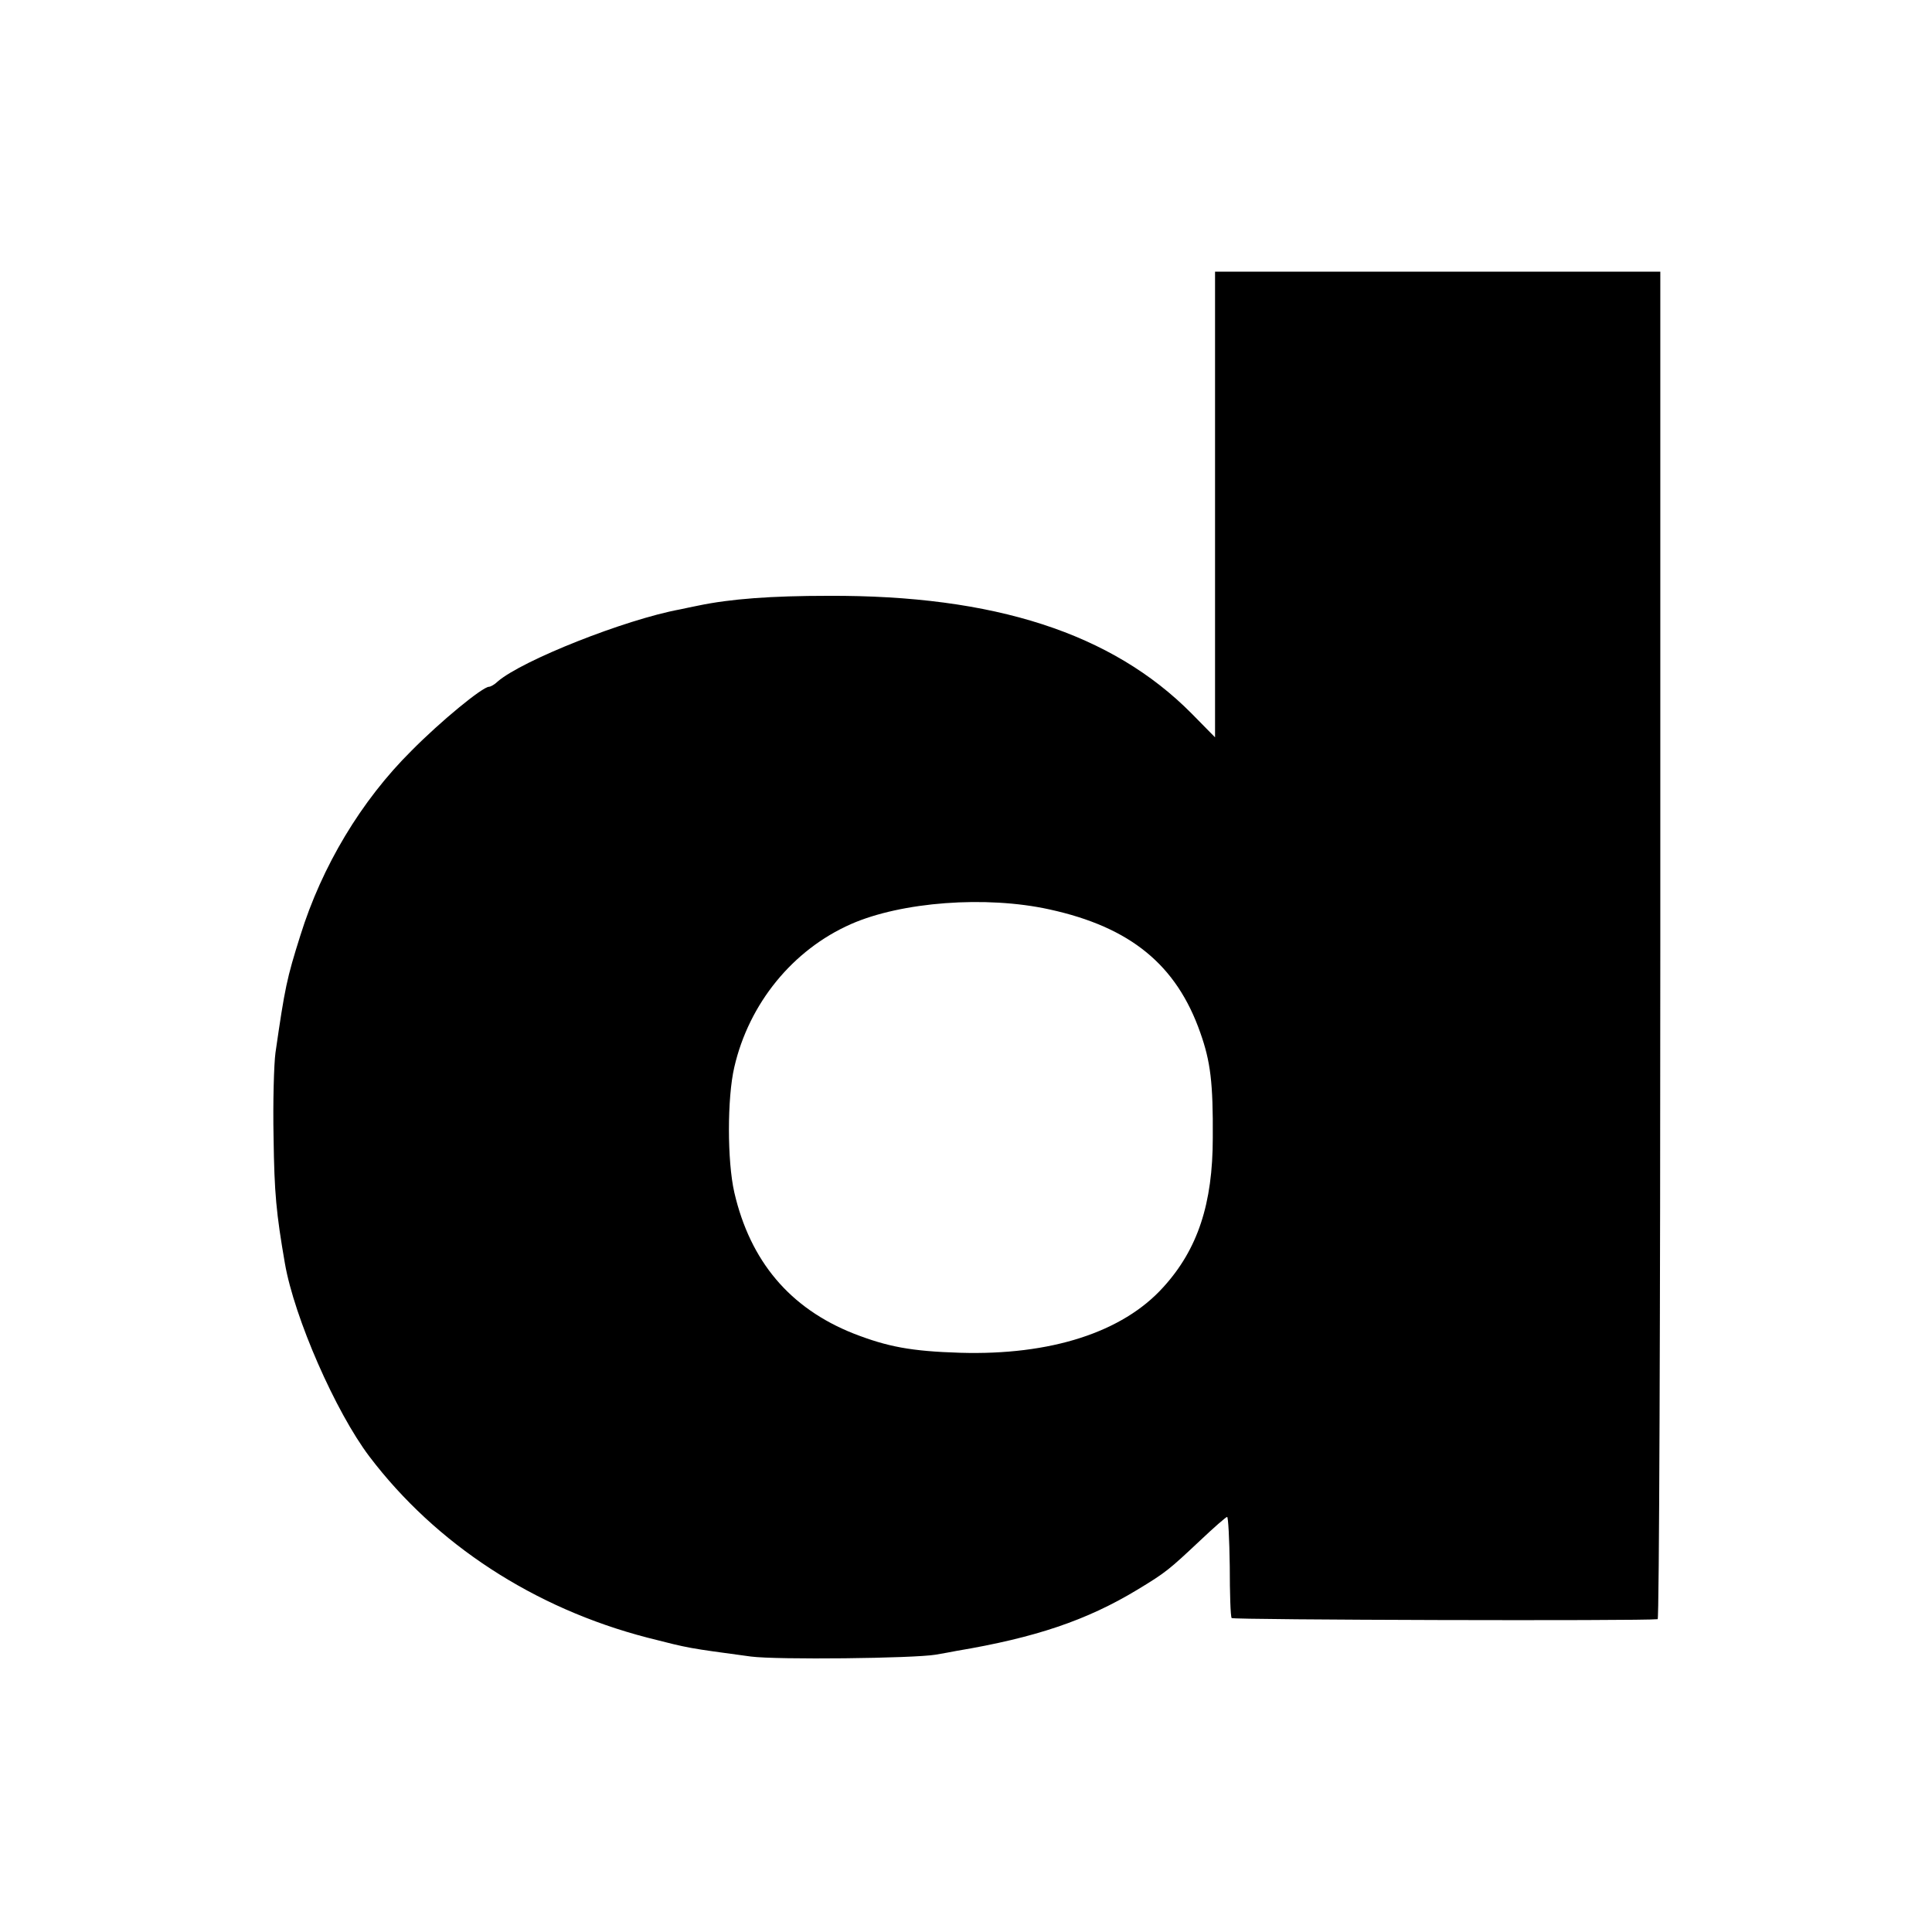 <?xml version="1.0" standalone="no"?>
<!DOCTYPE svg PUBLIC "-//W3C//DTD SVG 20010904//EN"
 "http://www.w3.org/TR/2001/REC-SVG-20010904/DTD/svg10.dtd">
<svg version="1.0" xmlns="http://www.w3.org/2000/svg"
 width="512pt" height="512pt" viewBox="0 0 512 512"
 preserveAspectRatio="xMidYMid meet">
<g transform="translate(0,512) scale(0.1,-0.1)"
fill="#000000" stroke="none">
<path d="M3220 3783 l0 -617 -62 63 c-211 213 -523 314 -963 312 -151 0 -259
-8 -345 -26 -14 -3 -35 -7 -48 -10 -146 -27 -418 -135 -483 -191 -8 -8 -19
-14 -23 -14 -17 0 -128 -91 -206 -170 -133 -132 -237 -306 -294 -489 -36 -114
-41 -138 -66 -311 -4 -30 -7 -131 -5 -225 2 -147 7 -200 30 -333 25 -144 134
-393 224 -512 176 -232 436 -402 737 -480 114 -29 104 -27 274 -50 69 -9 431
-5 490 5 19 3 44 8 55 10 209 35 345 81 479 162 76 46 84 53 166 130 37 35 69
63 72 63 3 0 6 -59 7 -131 0 -71 2 -133 5 -137 3 -5 1087 -8 1129 -3 4 1 7
804 7 1786 l0 1785 -590 0 -590 0 0 -617z m-439 -1073 c215 -47 337 -147 400
-327 27 -76 34 -133 33 -278 0 -175 -40 -296 -131 -396 -108 -120 -299 -181
-538 -174 -131 4 -193 16 -283 51 -169 67 -274 192 -316 374 -19 83 -19 251 0
332 39 169 155 311 309 379 134 59 358 76 526 39z"/>
</g>
</svg>
